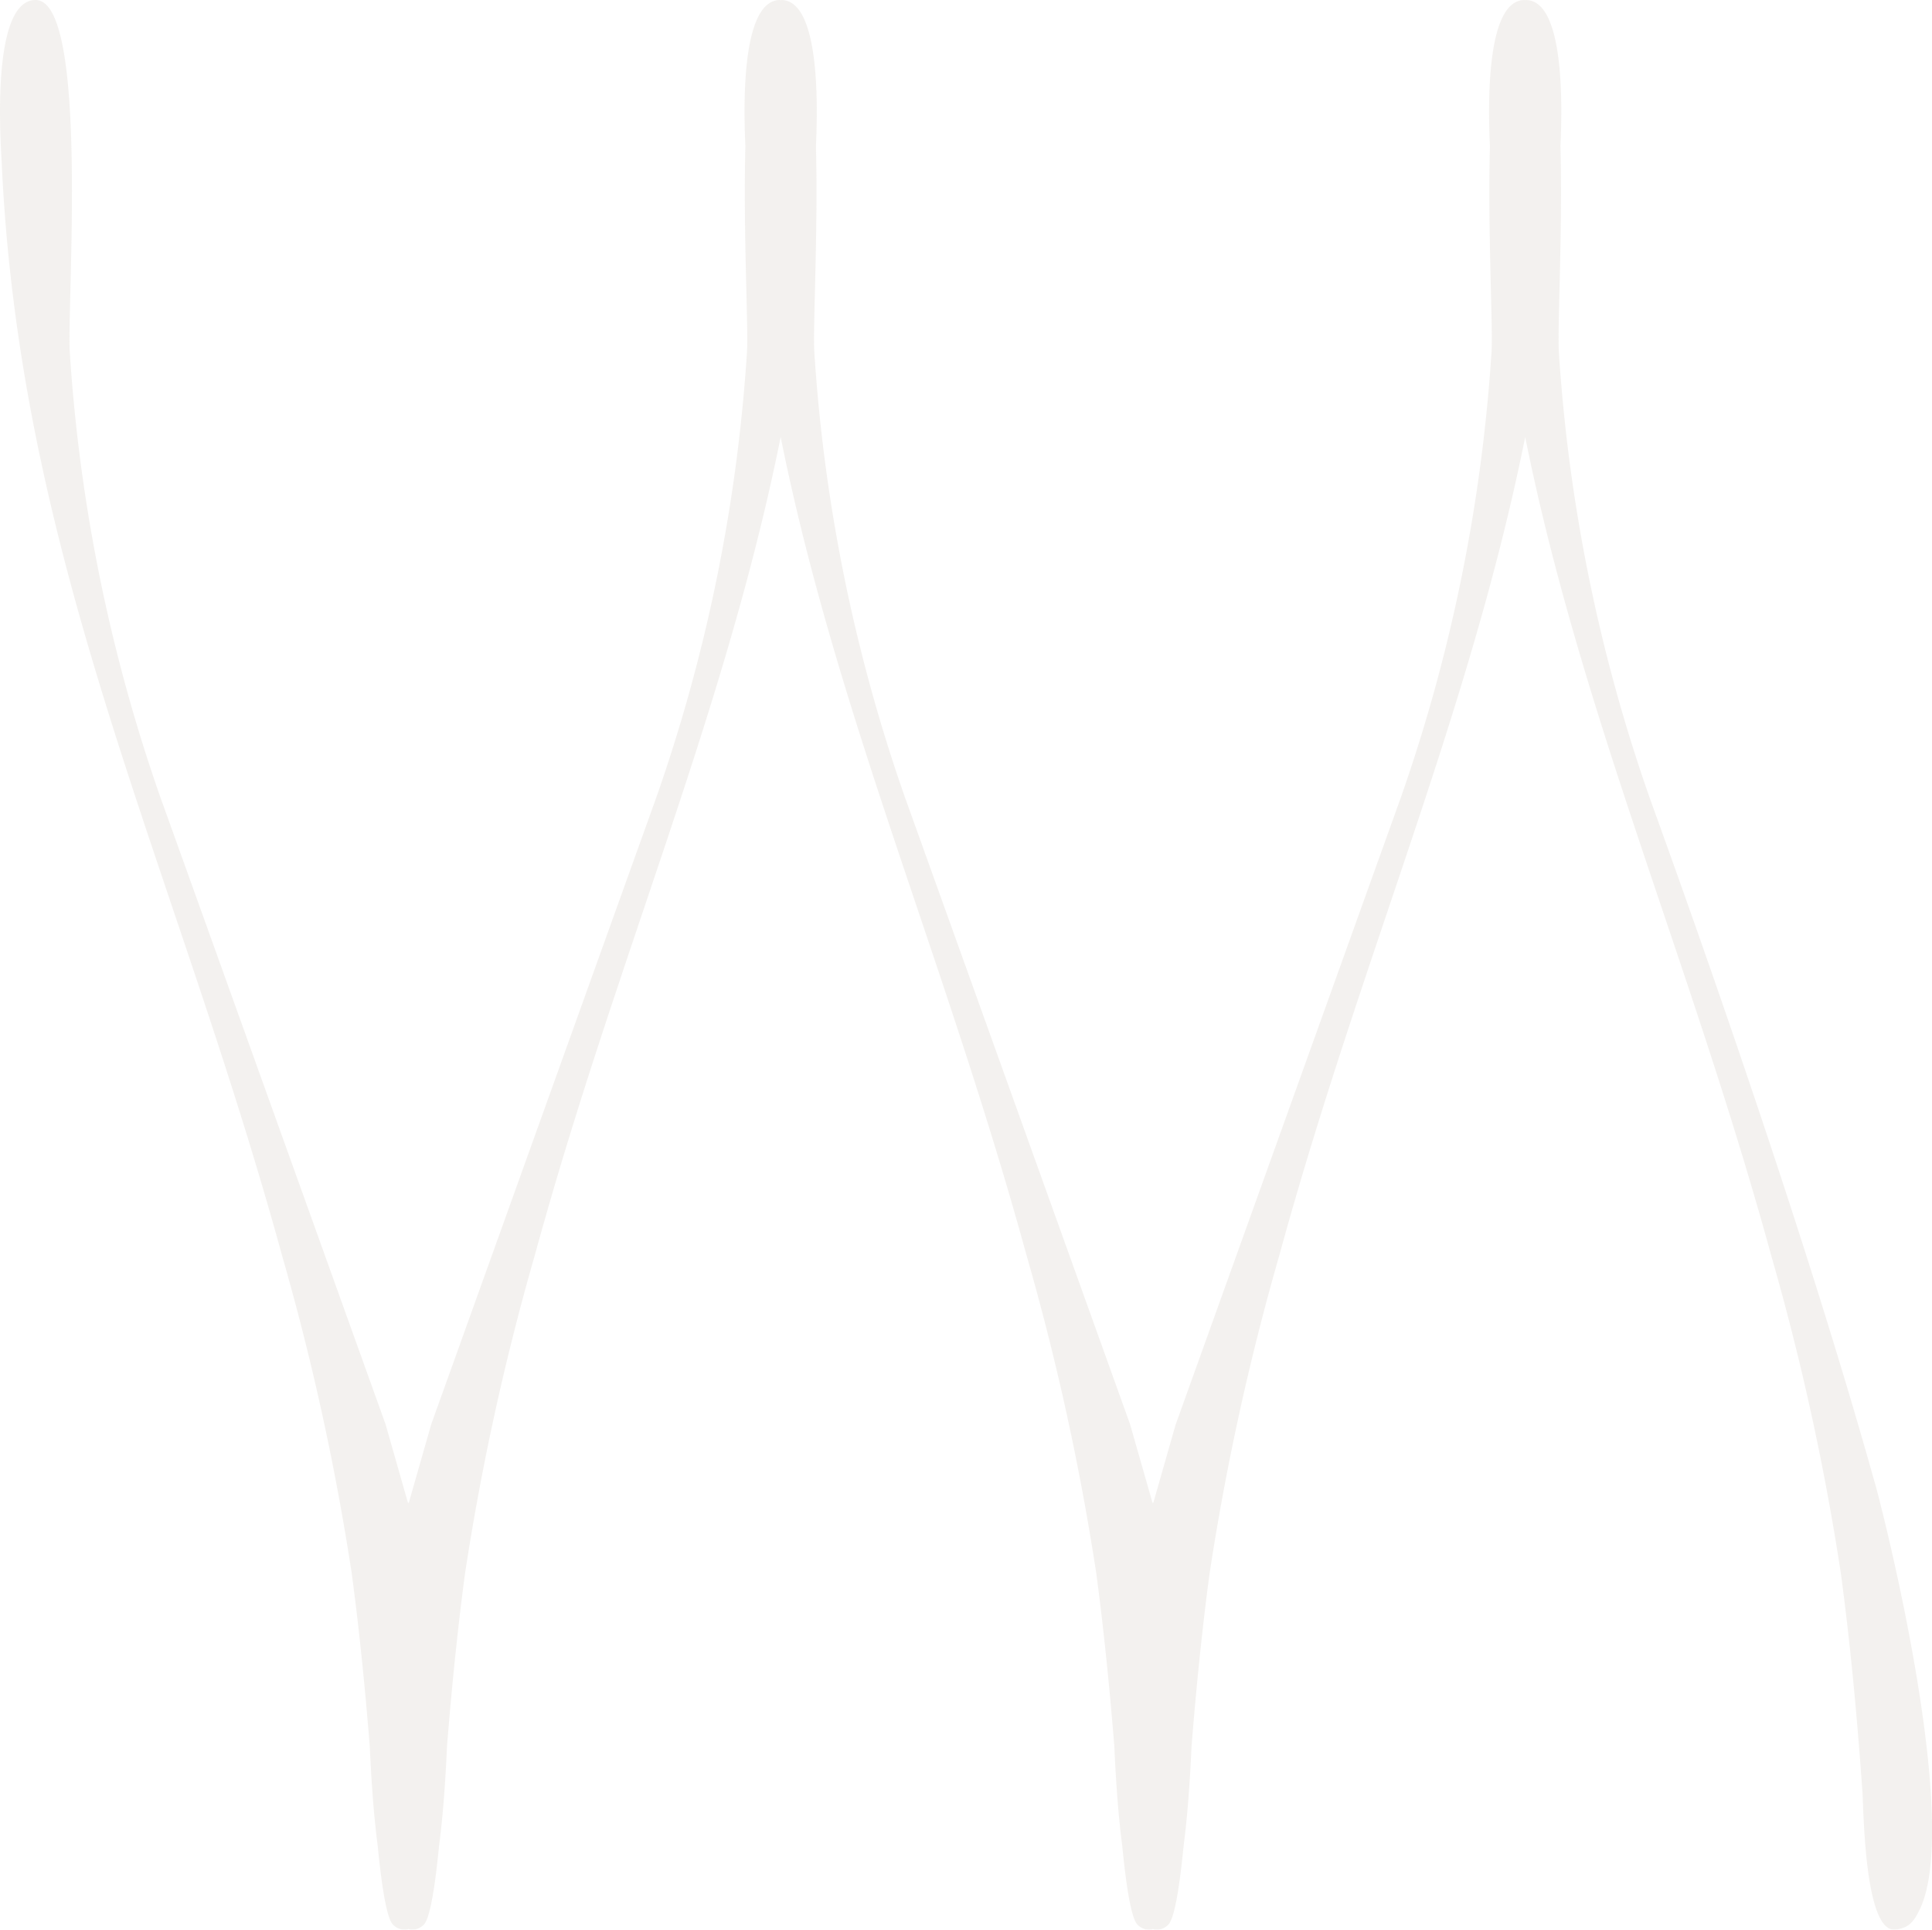 <?xml version="1.0" encoding="UTF-8"?>
<svg xmlns="http://www.w3.org/2000/svg" xmlns:xlink="http://www.w3.org/1999/xlink" width="157.828" height="157.614" viewBox="0 0 157.828 157.614">
  <defs>
    <clipPath id="clip-path">
      <rect id="Rechteck_75" data-name="Rechteck 75" width="157.828" height="157.614" fill="none"></rect>
    </clipPath>
  </defs>
  <g id="Gruppe_19" data-name="Gruppe 19" opacity="0.11">
    <g id="Gruppe_18" data-name="Gruppe 18" clip-path="url(#clip-path)">
      <path id="Pfad_207" data-name="Pfad 207" d="M153.141,121.065c-6.43-23.011-16.617-51-18.406-55.982a136.411,136.411,0,0,1-7.381-36.206c-.15-1.892.311-9.857.123-16.943.16-3.461.305-11.878-2.808-11.933-.025,0-.049.011-.074.013S124.548,0,124.522,0c-3.113.055-2.967,8.476-2.808,11.936-.189,7.086.273,15.048.122,16.941a136.4,136.4,0,0,1-7.379,36.206L96.047,116.34,94.23,122.7l-.046.08-.048-.08-1.815-6.358L73.912,65.083a136.355,136.355,0,0,1-7.381-36.206c-.148-1.892.311-9.853.125-16.939C66.814,8.479,66.959.055,63.847,0c-.027,0-.049.011-.073.013S63.726,0,63.7,0c-3.113.055-2.969,8.472-2.809,11.933-.188,7.086.272,15.051.123,16.943a136.355,136.355,0,0,1-7.381,36.206L35.225,116.34,33.408,122.7l-.046.08-.048-.08L31.5,116.34,13.089,65.083a136.4,136.4,0,0,1-7.38-36.206C5.426,25.291,7.329-.1,2.877,0-.794.064.067,11.794.137,13.258c1.493,32.871,14.221,57.591,22.907,89.3a206.792,206.792,0,0,1,5.687,25.94c.579,4.3,1.066,9.032,1.478,14.164.125,2.81.323,5.643.644,8.077.381,3.9.808,6.077,1.276,6.489a1.317,1.317,0,0,0,1.11.368,1.066,1.066,0,0,0,.123-.042.982.982,0,0,0,.123.042,1.319,1.319,0,0,0,1.11-.368c.469-.411.894-2.584,1.275-6.486.322-2.437.521-5.272.645-8.087.411-5.13.9-9.859,1.477-14.157a206.834,206.834,0,0,1,5.688-25.94c6.6-24.108,15.53-44.181,20.094-66.861,4.563,22.68,13.489,42.753,20.093,66.861a206.834,206.834,0,0,1,5.688,25.94c.578,4.3,1.064,9.029,1.478,14.16.123,2.813.321,5.647.642,8.084.381,3.9.806,6.074,1.275,6.486a1.322,1.322,0,0,0,1.11.368.93.93,0,0,0,.125-.042,1.065,1.065,0,0,0,.123.042,1.312,1.312,0,0,0,1.108-.368c.469-.411.894-2.584,1.278-6.486.319-2.437.521-5.274.644-8.087.41-5.13.9-9.859,1.478-14.157a206.292,206.292,0,0,1,5.687-25.94c6.6-24.108,15.53-44.181,20.093-66.861,4.565,22.68,13.489,42.753,20.1,66.861a206.75,206.75,0,0,1,5.685,25.94q1.081,8.015,1.768,17.953c.1,1.344.153,11.586,2.74,11.145,1.053-.13,1.477-.634,1.992-1.755,3.247-7.1-2.759-31.289-3.734-34.777" transform="translate(0 0)" fill="#94816b"></path>
    </g>
  </g>
</svg>
